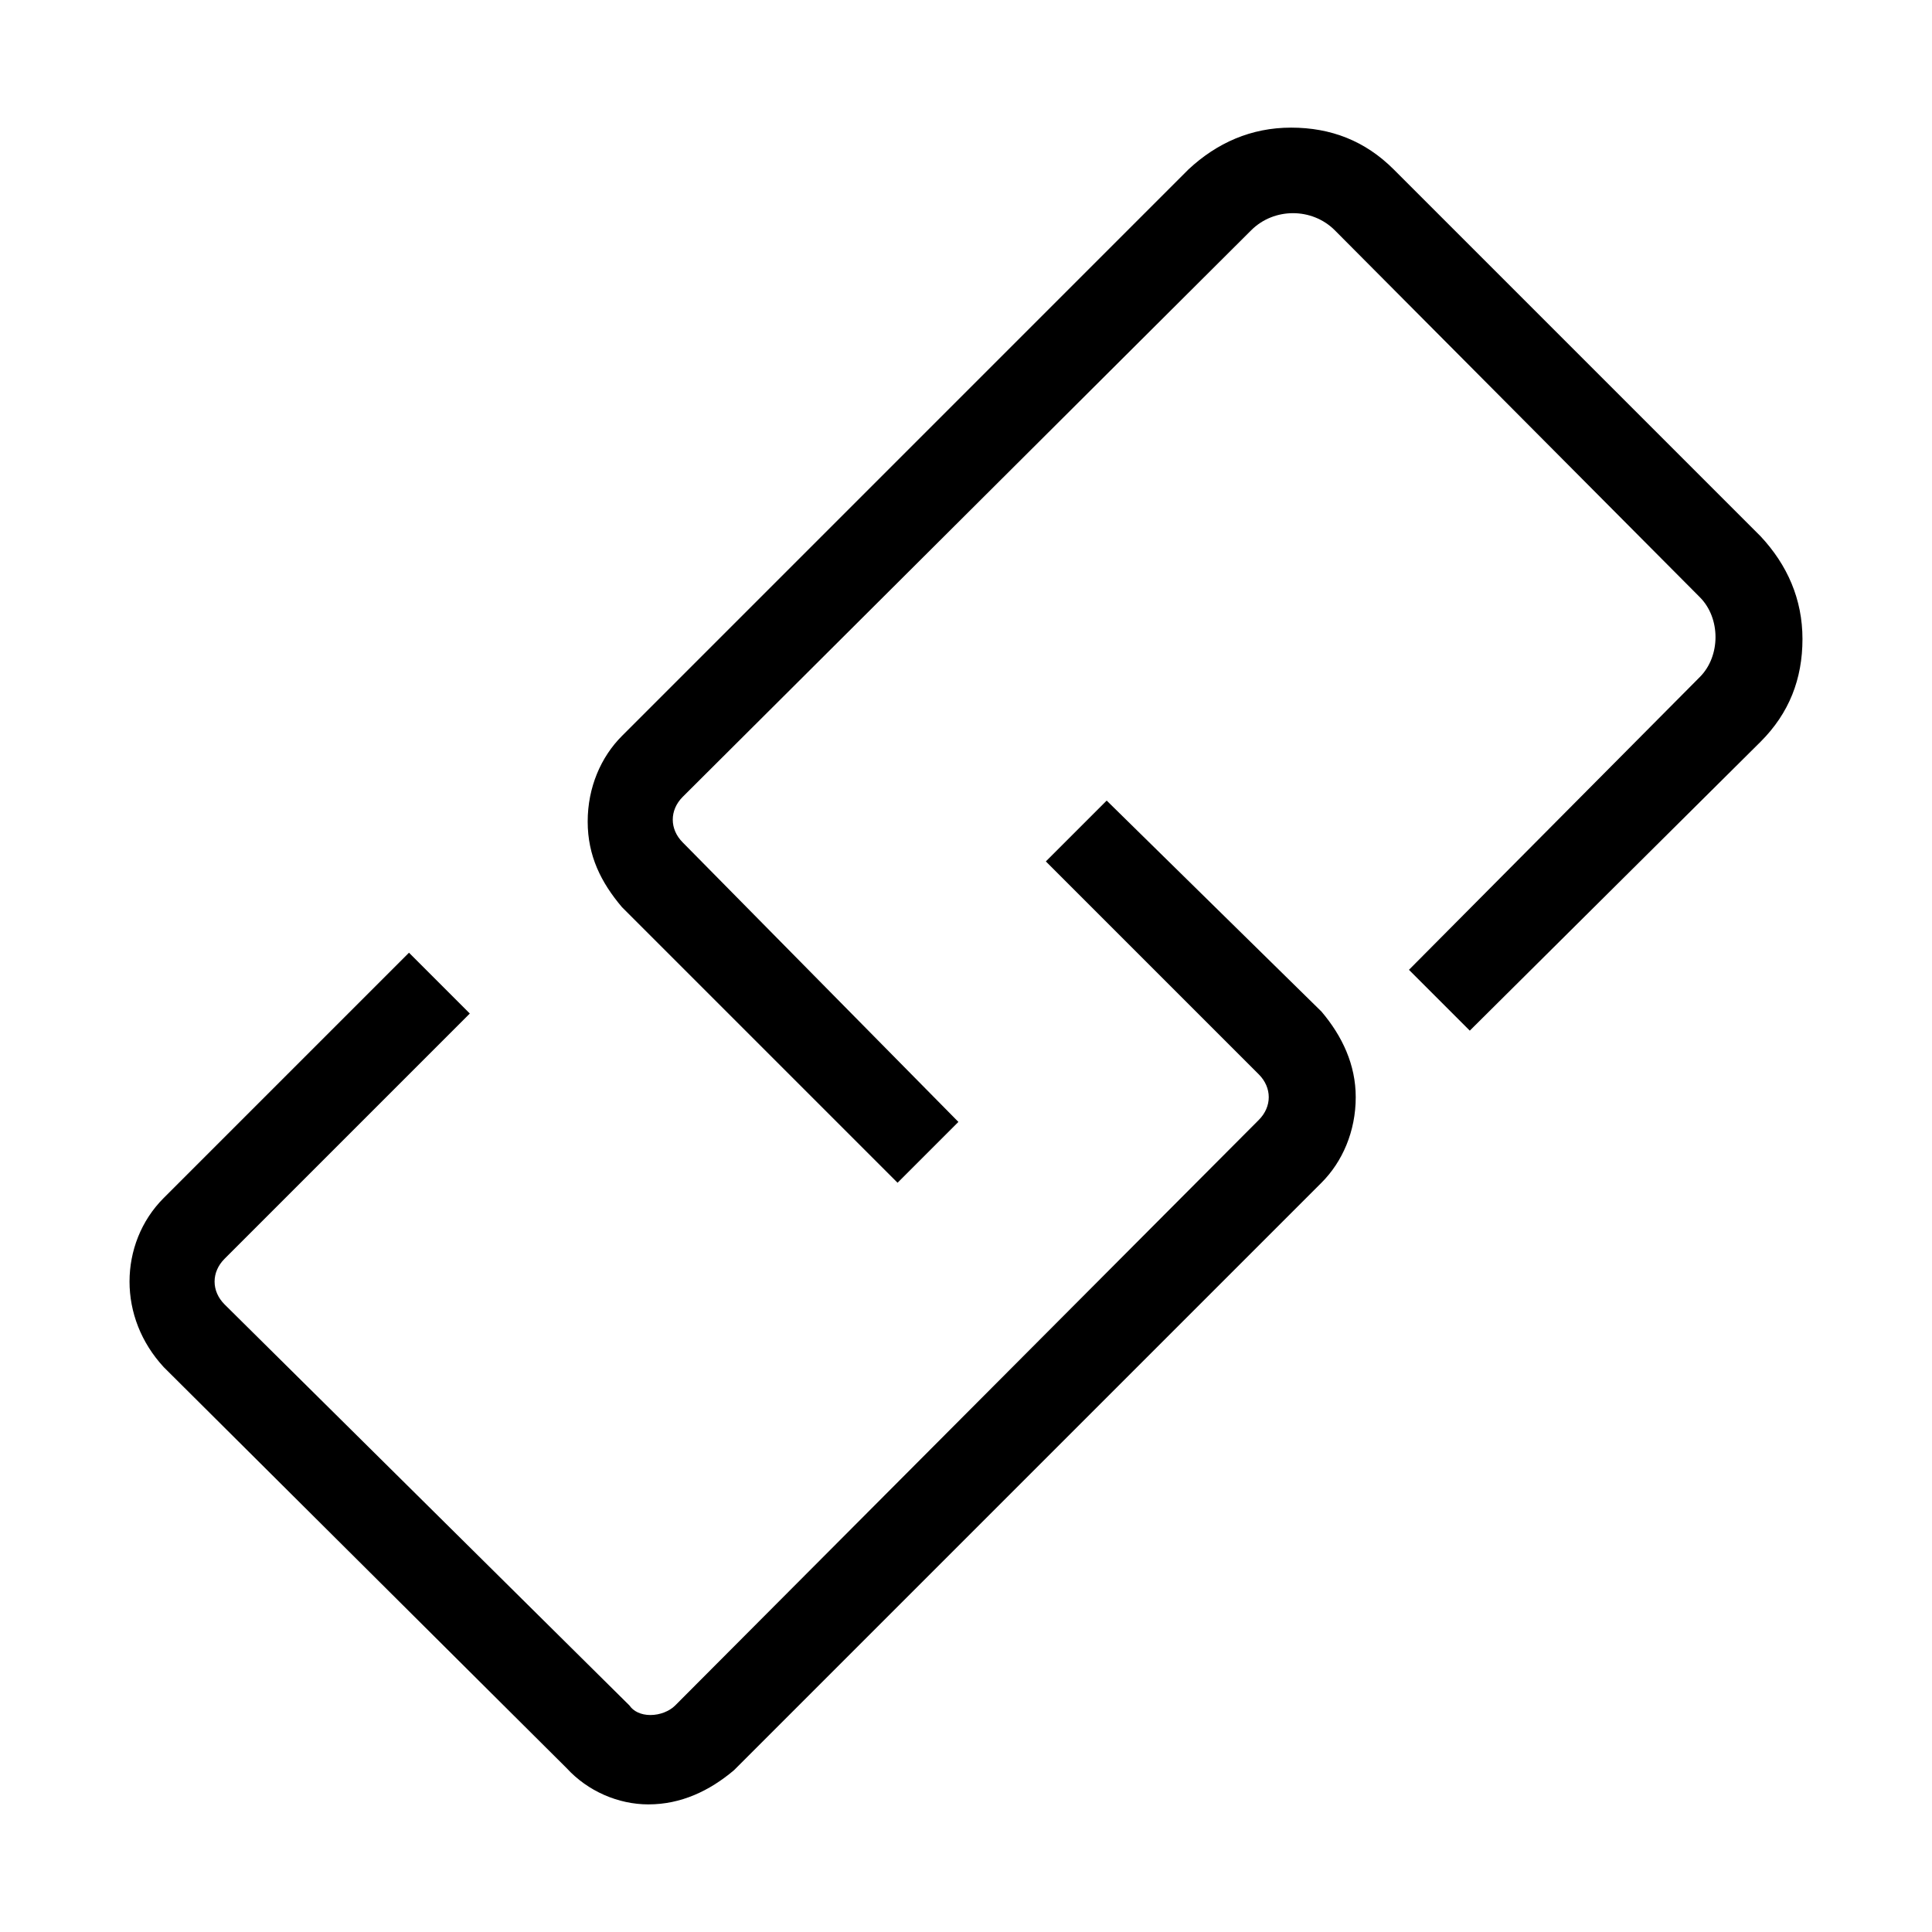 <?xml version="1.0" encoding="UTF-8"?>
<!-- Uploaded to: ICON Repo, www.svgrepo.com, Generator: ICON Repo Mixer Tools -->
<svg fill="#000000" width="800px" height="800px" version="1.1" viewBox="144 144 512 512" xmlns="http://www.w3.org/2000/svg">
 <g>
  <path d="m594.47 302.26c5.543 5.543 5.543 15.617 0 21.16l-77.082 77.59 16.121 16.121 77.082-76.578c7.559-7.559 11.082-16.625 11.082-27.207 0-10.578-4.031-19.648-11.082-27.207l-97.234-97.234c-7.559-7.559-16.625-11.082-27.207-11.082-10.578 0-19.648 4.031-27.207 11.082l-150.13 150.14c-5.543 5.543-9.07 13.602-9.07 22.672 0 9.07 3.527 16.121 9.07 22.672l73.051 73.051 16.121-16.121-73.051-74.062c-3.527-3.527-3.527-8.566 0-12.09l150.64-150.14c3.023-3.023 7.055-4.535 11.082-4.535 4.031 0 8.062 1.512 11.082 4.535z"/>
  <path d="m315.86 622.18c8.566 0 16.121-3.527 22.672-9.07l155.68-155.68c5.543-5.543 9.07-13.602 9.07-22.672 0-8.566-3.527-16.121-9.07-22.672l-56.93-55.922-16.121 16.121 56.426 56.426c3.527 3.527 3.527 8.566 0 12.09l-154.67 155.18c-1.512 1.512-4.031 2.519-6.551 2.519s-4.535-1.008-5.543-2.519l-107.31-106.3c-3.527-3.527-3.527-8.566 0-12.09l64.992-64.992-16.121-16.121-64.992 64.992c-6.047 6.043-9.066 14.105-9.066 22.168s3.023 16.121 9.07 22.672l106.8 106.3c5.543 6.047 13.602 9.574 21.664 9.574z"/>
 </g>
</svg>